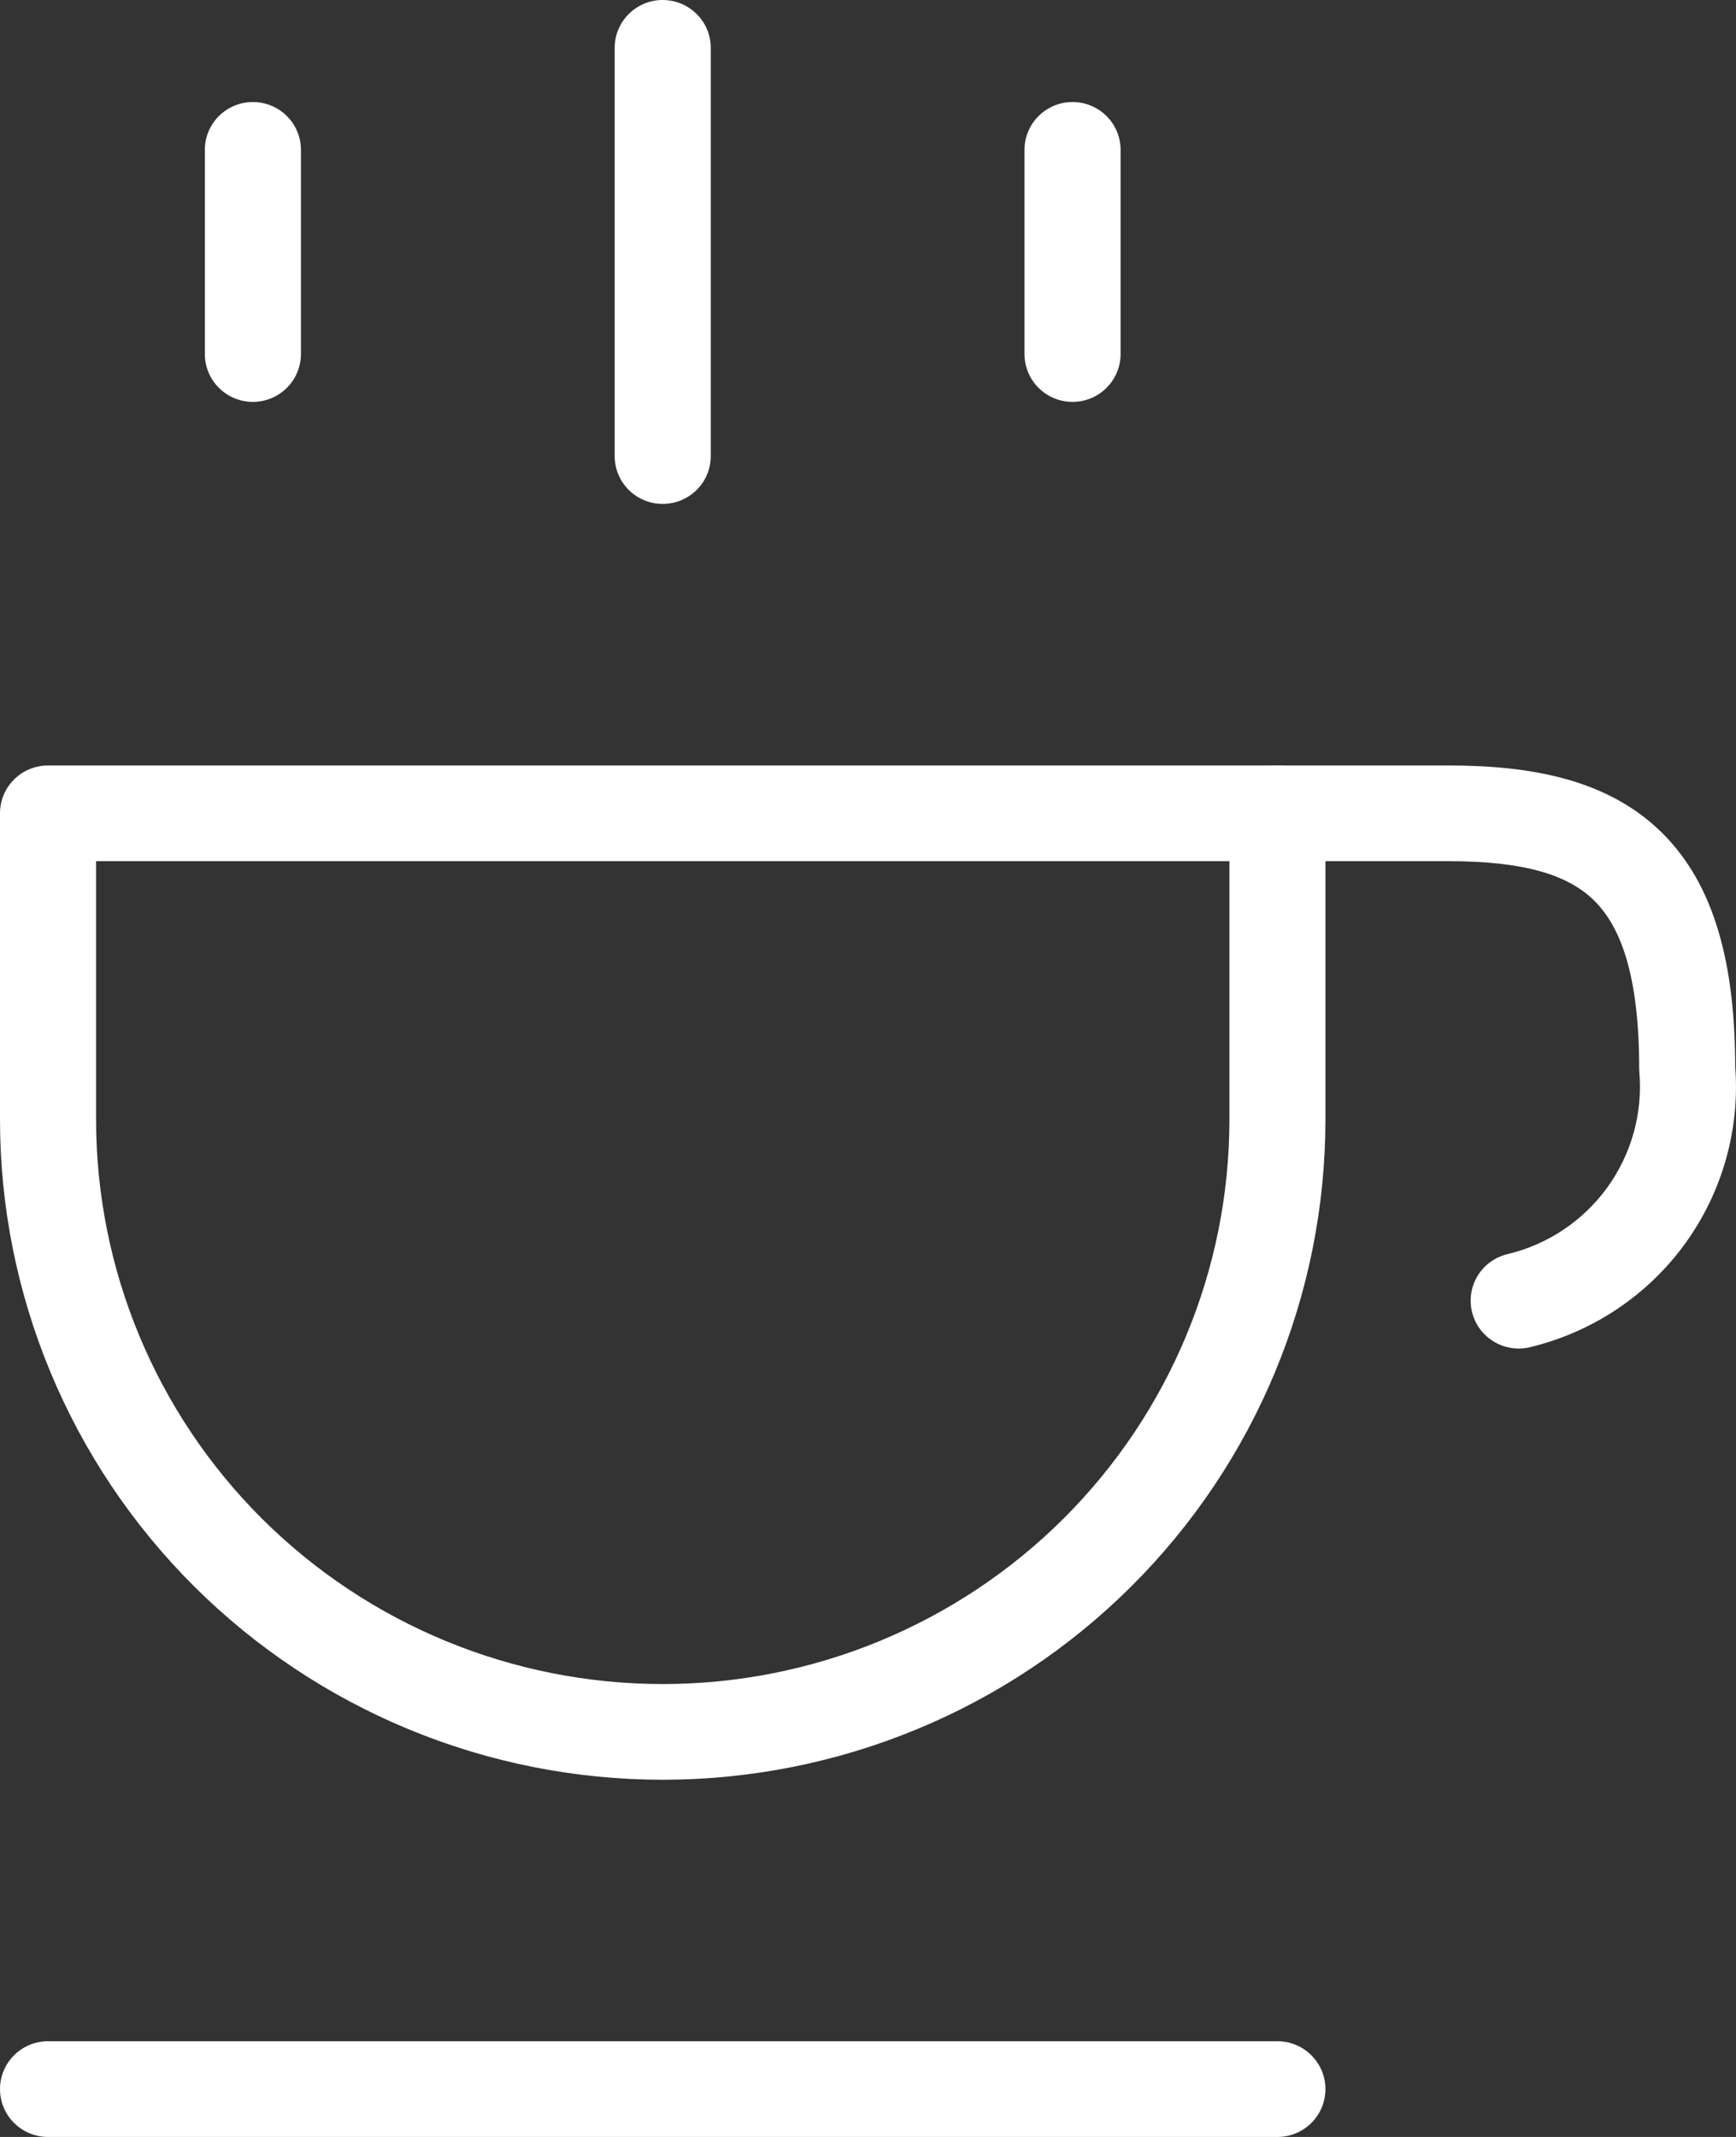 <svg width="26" height="32" viewBox="0 0 26 32" fill="none" xmlns="http://www.w3.org/2000/svg">
<rect x="0" y="0" width="26" height="32" fill="#333333" stroke="none"/>
<path fill-rule="evenodd" clip-rule="evenodd" d="M0 12.179C0 11.783 0.322 11.463 0.719 11.463H19.132C19.529 11.463 19.851 11.783 19.851 12.179V16.764C19.851 19.386 18.806 21.901 16.944 23.755C15.083 25.609 12.558 26.651 9.926 26.651C7.293 26.651 4.769 25.609 2.907 23.755C1.046 21.901 0 19.386 0 16.764V12.179ZM1.439 12.896V16.764C1.439 19.006 2.333 21.156 3.924 22.742C5.516 24.327 7.675 25.218 9.926 25.218C12.177 25.218 14.335 24.327 15.927 22.742C17.519 21.156 18.413 19.006 18.413 16.764V12.896H1.439Z" fill="white"/>
<path fill-rule="evenodd" clip-rule="evenodd" d="M0 31.284C0 30.888 0.322 30.567 0.719 30.567H19.132C19.529 30.567 19.851 30.888 19.851 31.284C19.851 31.679 19.529 32 19.132 32H0.719C0.322 32 0 31.679 0 31.284Z" fill="white"/>
<path fill-rule="evenodd" clip-rule="evenodd" d="M18.412 12.179C18.412 11.783 18.735 11.463 19.132 11.463H21.702C22.951 11.463 24.085 11.678 24.886 12.465C25.68 13.246 25.985 14.433 25.988 15.971C26.06 16.916 25.794 17.856 25.237 18.624C24.673 19.4 23.849 19.95 22.913 20.174C22.527 20.266 22.138 20.029 22.046 19.644C21.953 19.259 22.191 18.873 22.578 18.78C23.179 18.637 23.709 18.283 24.071 17.784C24.433 17.285 24.604 16.673 24.553 16.06C24.551 16.04 24.55 16.02 24.55 16C24.55 14.579 24.262 13.866 23.875 13.485C23.488 13.104 22.839 12.896 21.702 12.896H19.132C18.735 12.896 18.412 12.575 18.412 12.179Z" fill="white"/>
<path fill-rule="evenodd" clip-rule="evenodd" d="M9.925 0C10.322 0 10.645 0.321 10.645 0.716V6.83C10.645 7.226 10.322 7.546 9.925 7.546C9.528 7.546 9.206 7.226 9.206 6.83V0.716C9.206 0.321 9.528 0 9.925 0Z" fill="white"/>
<path fill-rule="evenodd" clip-rule="evenodd" d="M3.787 1.528C4.185 1.528 4.507 1.849 4.507 2.244V5.301C4.507 5.697 4.185 6.018 3.787 6.018C3.39 6.018 3.068 5.697 3.068 5.301V2.244C3.068 1.849 3.39 1.528 3.787 1.528Z" fill="white"/>
<path fill-rule="evenodd" clip-rule="evenodd" d="M16.063 1.528C16.461 1.528 16.783 1.849 16.783 2.244V5.301C16.783 5.697 16.461 6.018 16.063 6.018C15.666 6.018 15.344 5.697 15.344 5.301V2.244C15.344 1.849 15.666 1.528 16.063 1.528Z" fill="white"/>
</svg>
